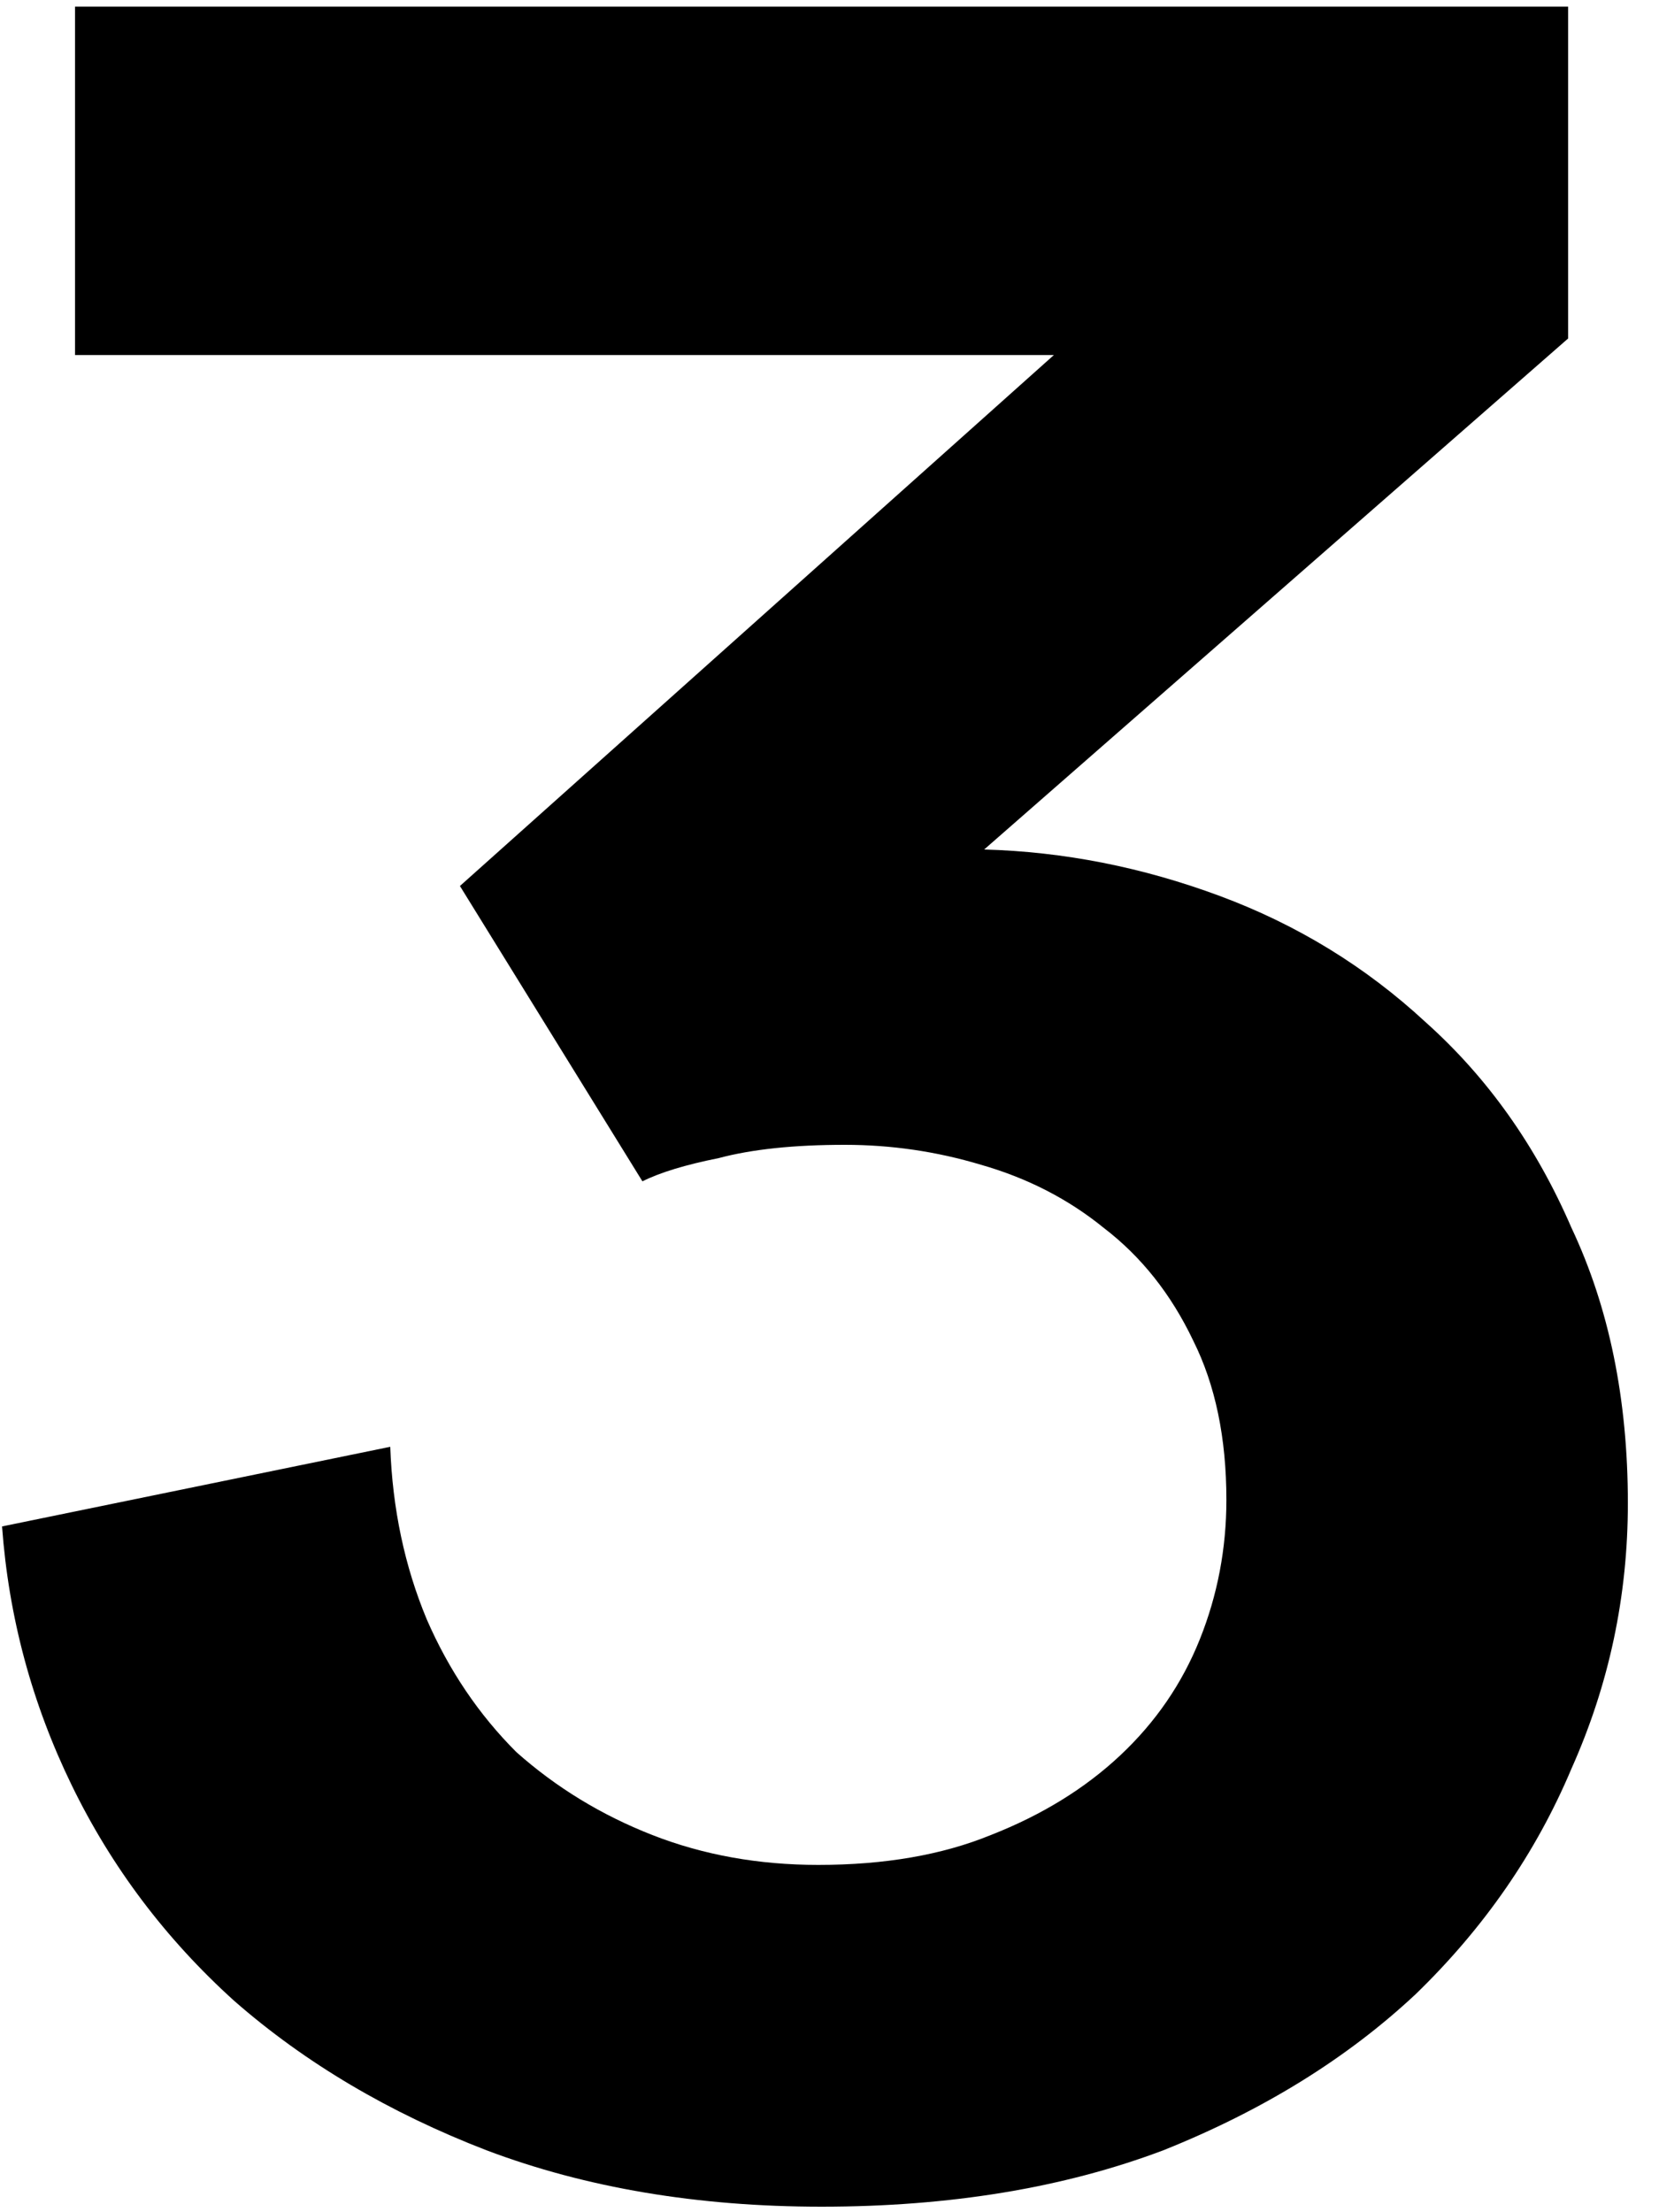 <svg xmlns="http://www.w3.org/2000/svg" width="30" height="40" viewBox="0 0 30 40" fill="none"><path d="M8.317 16.02L19.057 6.42H1.357V0.12H28.357V6.12L17.797 15.36C19.237 15.4 20.657 15.68 22.057 16.2C23.457 16.72 24.697 17.48 25.777 18.48C26.897 19.48 27.777 20.72 28.417 22.2C29.097 23.64 29.437 25.3 29.437 27.18C29.437 28.86 29.097 30.46 28.417 31.98C27.777 33.5 26.837 34.86 25.597 36.06C24.357 37.22 22.837 38.16 21.037 38.88C19.237 39.56 17.177 39.9 14.857 39.9C12.617 39.9 10.597 39.56 8.797 38.88C7.037 38.2 5.517 37.3 4.237 36.18C2.997 35.06 2.017 33.76 1.297 32.28C0.577 30.8 0.157 29.24 0.037 27.6L7.057 26.16C7.097 27.28 7.317 28.32 7.717 29.28C8.117 30.2 8.657 31 9.337 31.68C10.057 32.32 10.877 32.82 11.797 33.18C12.717 33.54 13.717 33.72 14.797 33.72C15.997 33.72 17.037 33.54 17.917 33.18C18.837 32.82 19.617 32.34 20.257 31.74C20.897 31.14 21.377 30.44 21.697 29.64C22.017 28.84 22.177 28 22.177 27.12C22.177 26 21.977 25.04 21.577 24.24C21.177 23.4 20.637 22.72 19.957 22.2C19.317 21.68 18.577 21.3 17.737 21.06C16.937 20.82 16.117 20.7 15.277 20.7C14.357 20.7 13.597 20.78 12.997 20.94C12.397 21.06 11.937 21.2 11.617 21.36L8.317 16.02Z" fill="black"></path></svg>